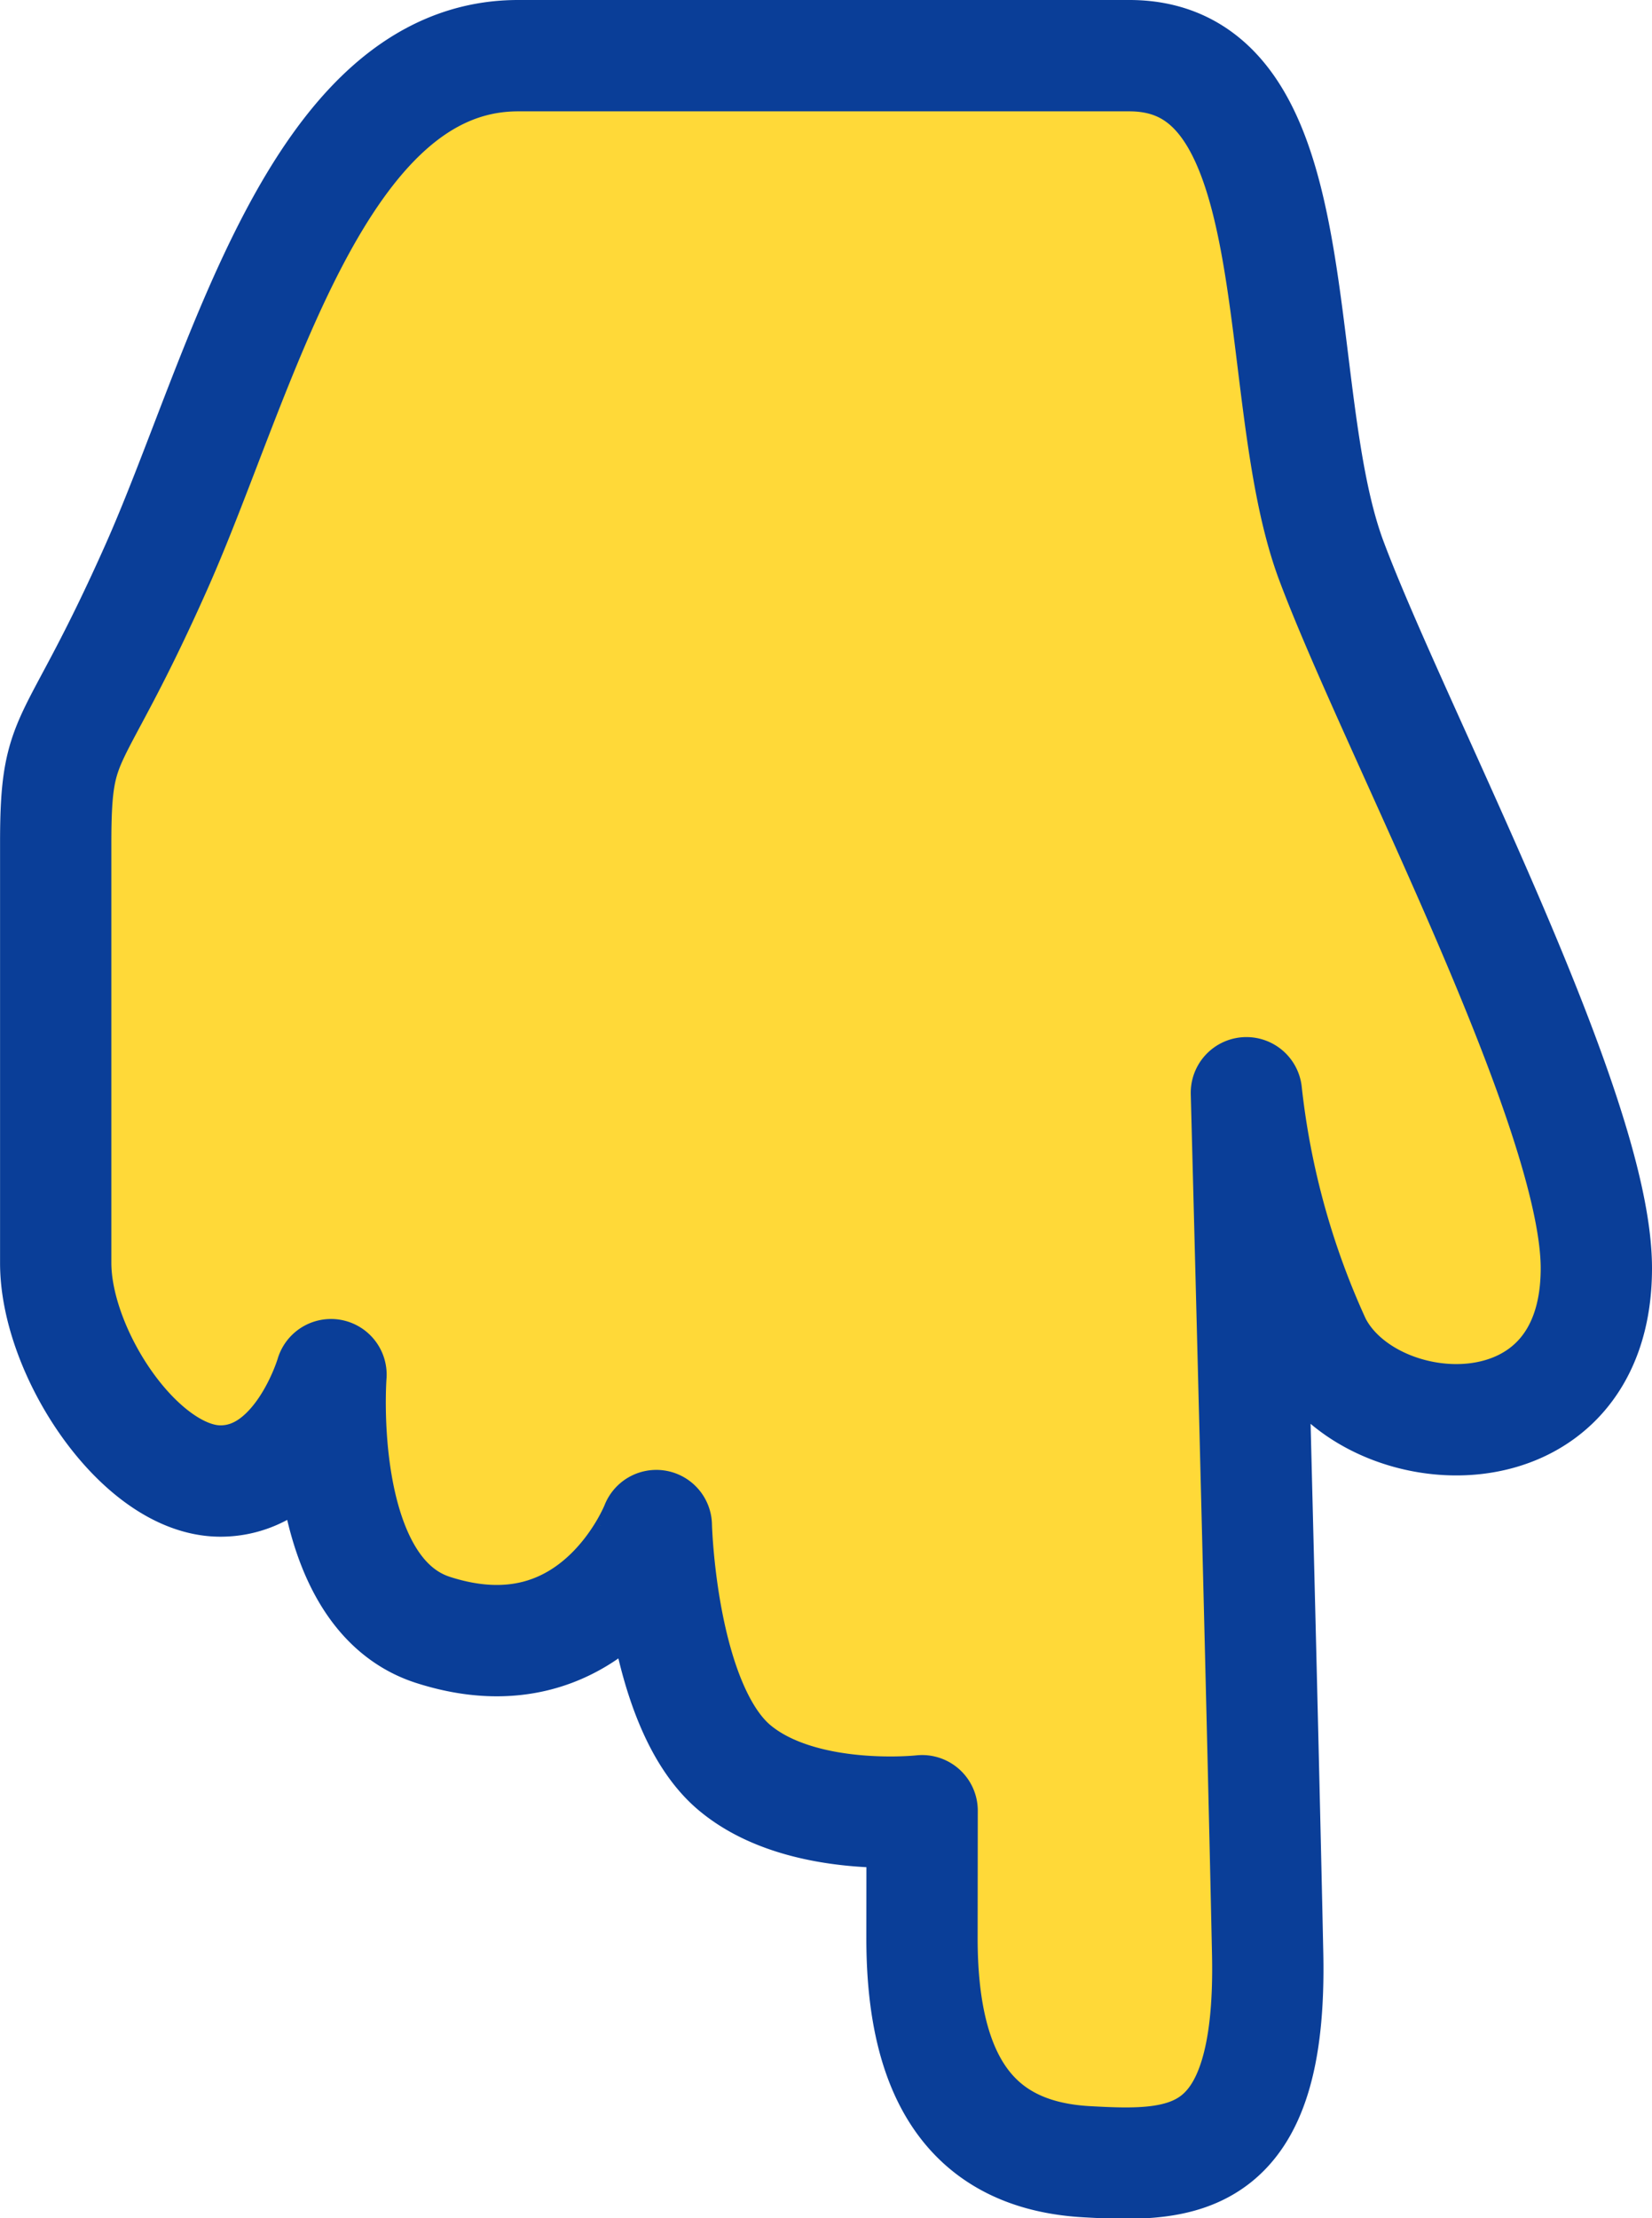 <?xml version="1.0" encoding="UTF-8"?>
<svg xmlns="http://www.w3.org/2000/svg" width="59.372" height="79.684" viewBox="0 0 59.372 79.684">
  <defs>
    <style>
      .cls-1 {
        fill: #ffd938;
      }

      .cls-2 {
        fill: none;
        stroke: #0a3e98;
        stroke-linecap: round;
        stroke-linejoin: round;
        stroke-width: 4px;
      }
    </style>
  </defs>
  <g id="Gruppe_291" data-name="Gruppe 291" transform="translate(-157.814 -523)">
    <g id="Gruppe_284" data-name="Gruppe 284" transform="translate(159.814 600.705) rotate(-90)">
      <path id="Pfad_71" data-name="Pfad 71" class="cls-1" d="M3.268,8.039S2.785,3.74,4.8,1.314c2.216-2.674,8.712-2.828,8.712-2.828S7.883-3.687,9.763-9.537c1.375-4.28,9.17-3.669,9.17-3.669s-3.821-1.108-3.821-3.974S19.7-23.1,22.945-23.1H38.038c4.2,0,3.057.573,9.935,3.63S66.315-13.74,66.315-6.482V15.49c0,6.686-12.036,4.967-18.15,7.259s-19.7,9.521-25.409,9.521c-7.013,0-6.5-8.182-2.676-10.094a29.061,29.061,0,0,1,8.98-2.483s-21.78.573-30.951.764c-7.65.159-7.642-3.057-7.45-6.5.233-4.2,3.112-5.923,8.023-5.923Z" transform="translate(9.39 23.102)"></path>
    </g>
    <g id="Gruppe_285" data-name="Gruppe 285" transform="translate(159.814 600.705) rotate(-90)">
      <path id="Pfad_72" data-name="Pfad 72" class="cls-2" d="M3.268,8.039S2.785,3.74,4.8,1.314c2.216-2.674,8.712-2.828,8.712-2.828S7.883-3.687,9.763-9.537c1.375-4.28,9.17-3.669,9.17-3.669s-3.821-1.108-3.821-3.974S19.7-23.1,22.945-23.1H38.038c4.2,0,3.057.573,9.935,3.63S66.315-13.74,66.315-6.482V15.49c0,6.686-12.036,4.967-18.15,7.259s-19.7,9.521-25.409,9.521c-7.013,0-6.5-8.182-2.676-10.094a29.061,29.061,0,0,1,8.98-2.483s-21.78.573-30.951.764c-7.65.159-7.642-3.057-7.45-6.5.233-4.2,3.112-5.923,8.023-5.923Z" transform="translate(9.39 23.102)"></path>
    </g>
  </g>
</svg>
